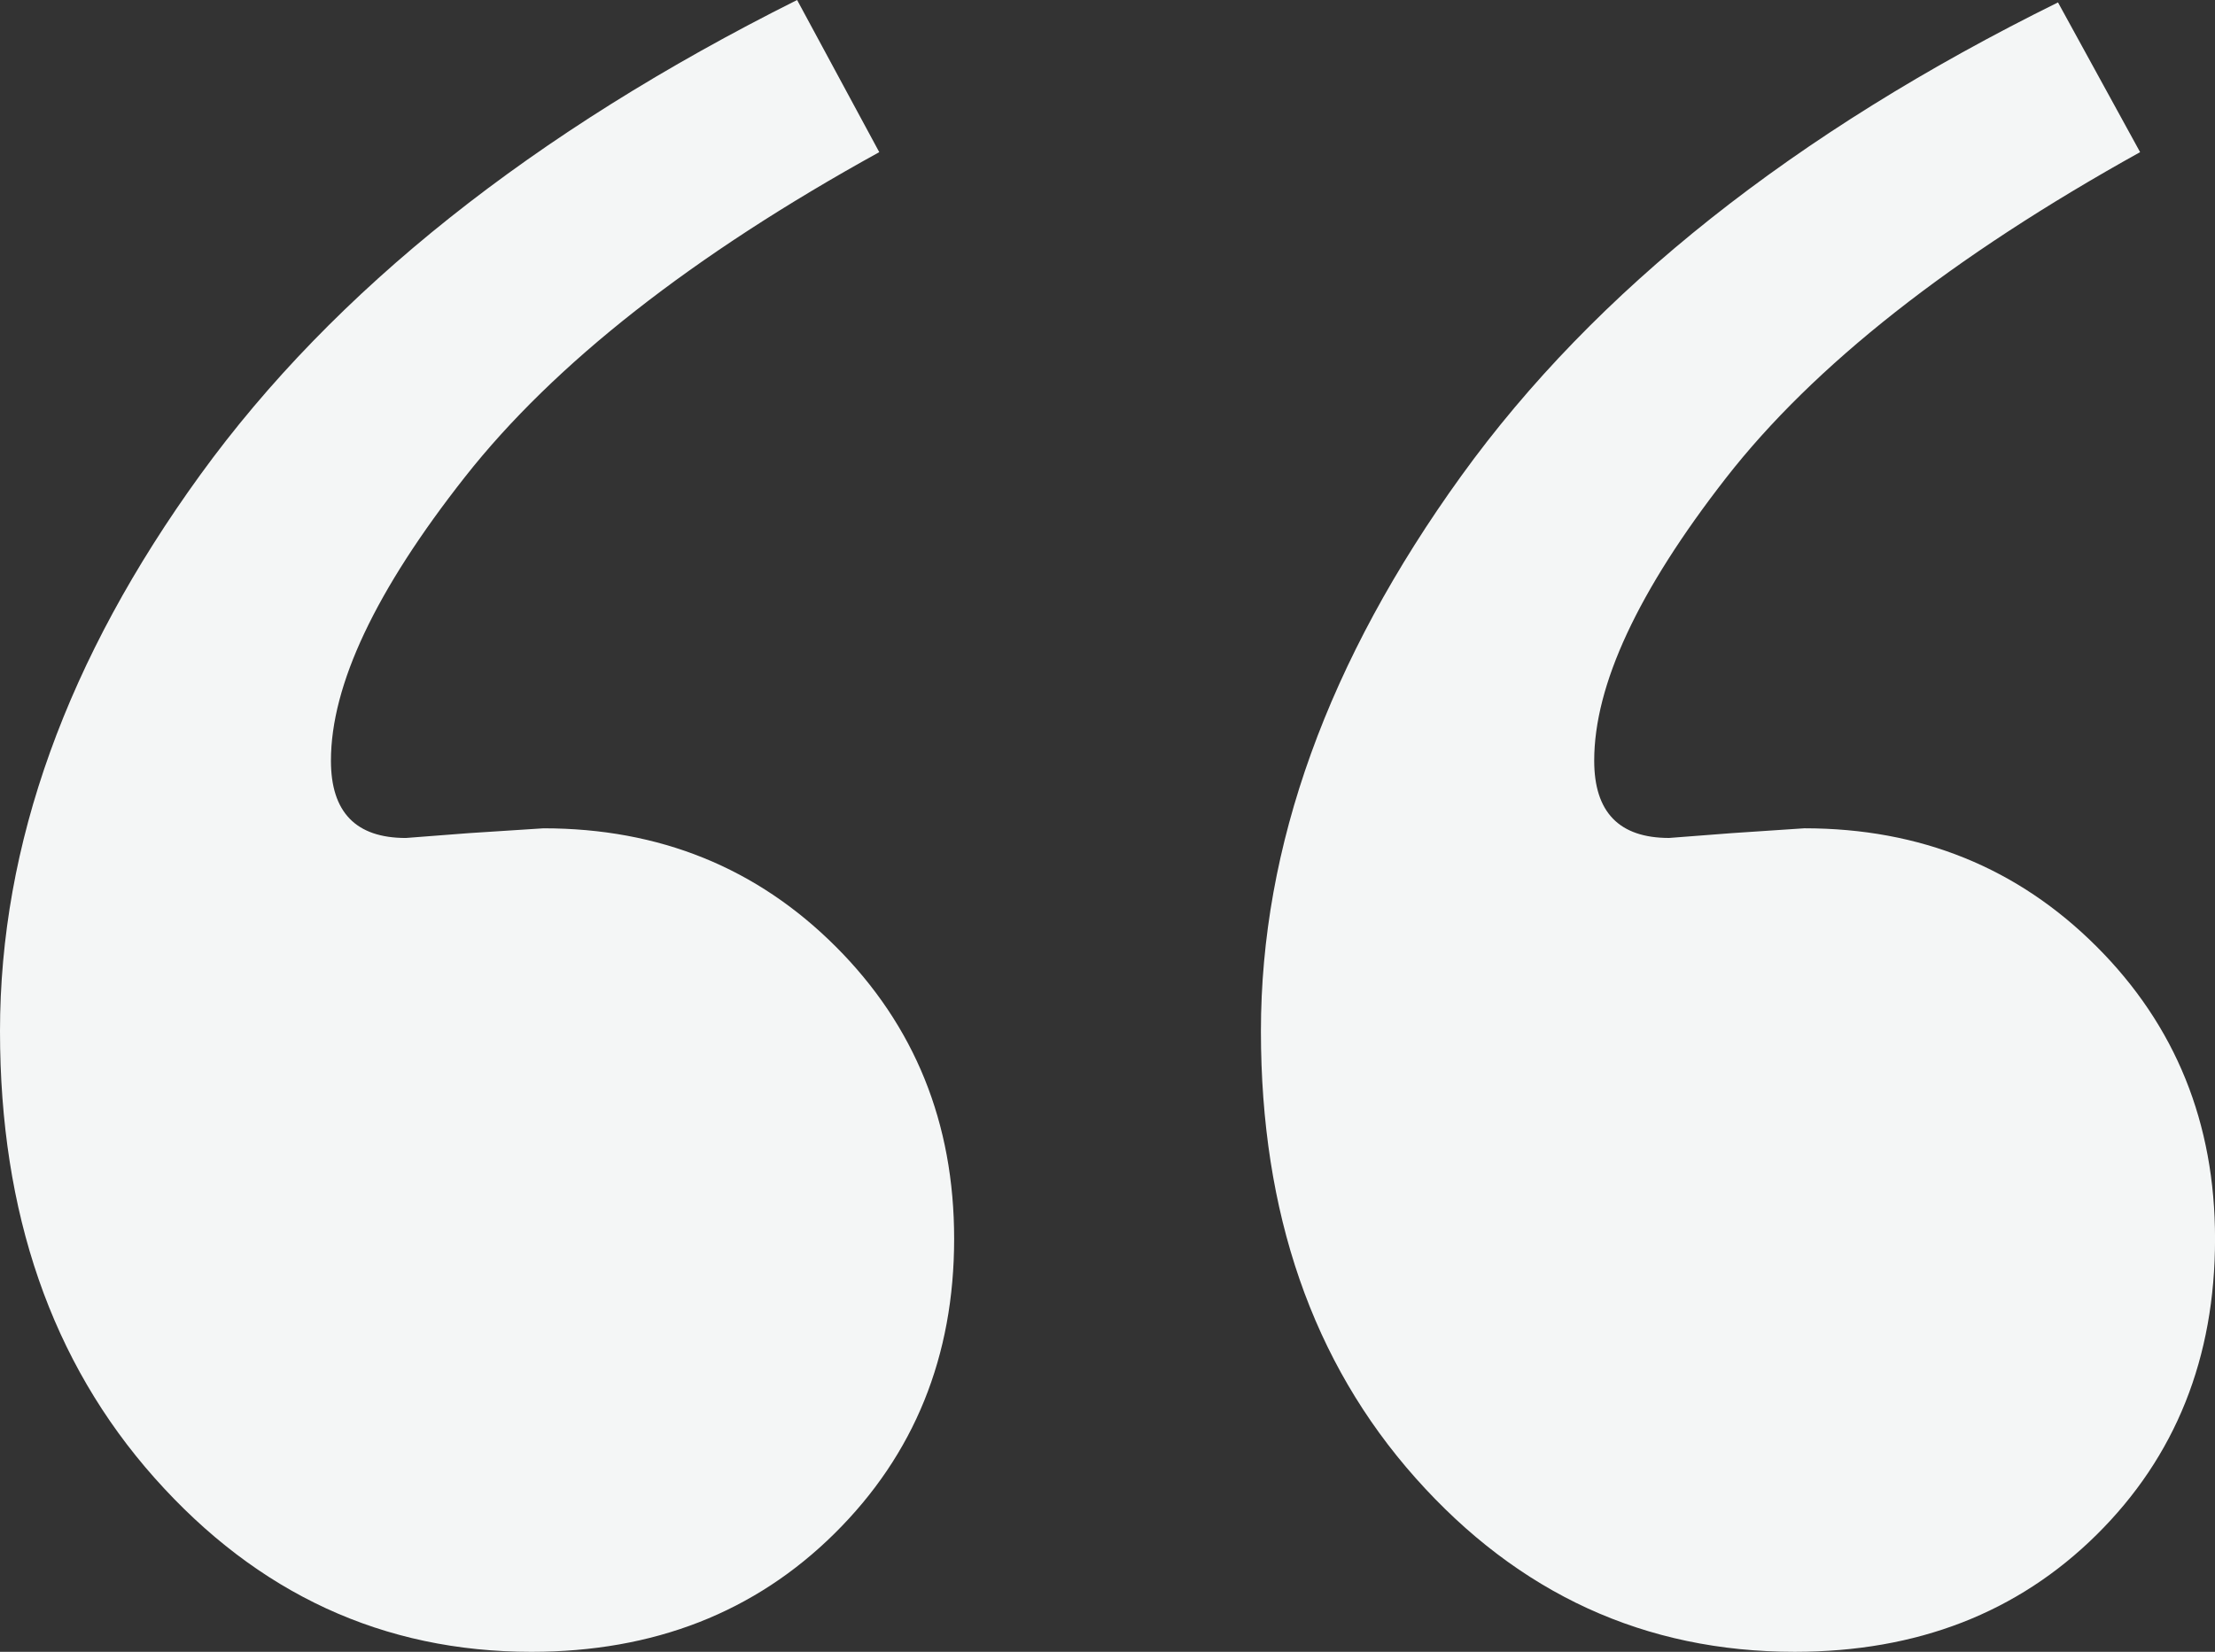 <svg xmlns="http://www.w3.org/2000/svg" width="248.373" height="185.267" viewBox="0 0 248.373 185.267">
  <rect x="0" y="0" width="248.373" height="185.267" fill="#333333" stroke="none"/>
  <path id="Path_13408" data-name="Path 13408" d="M101.492-587.891l9.211,17.064Q79.283-553.492,64.251-534.4T49.219-502.571q0,8.667,8.4,8.667l7.042-.542,8.395-.543q19.5,0,32.774,13.272T119.1-448.943q0,19.773-13.407,33.044T71.7-402.624q-24.919,0-42.253-19.5T12.11-472.234q0-31.419,22.481-62.432T101.492-587.891Zm141.386.271,9.207,16.793q-31.688,17.606-46.451,36.565t-14.762,31.688q0,8.667,8.4,8.667l7.042-.542,8.126-.542q19.5,0,32.774,13.272t13.274,32.775q0,20.043-13.272,33.18t-33.857,13.138q-25.189,0-42.524-19.5T153.5-472.234q0-31.148,22.481-62.3T242.877-587.62Z" transform="translate(-12.11 587.891)" fill="#f4f6f6" opacity="0.997"/>
</svg>
